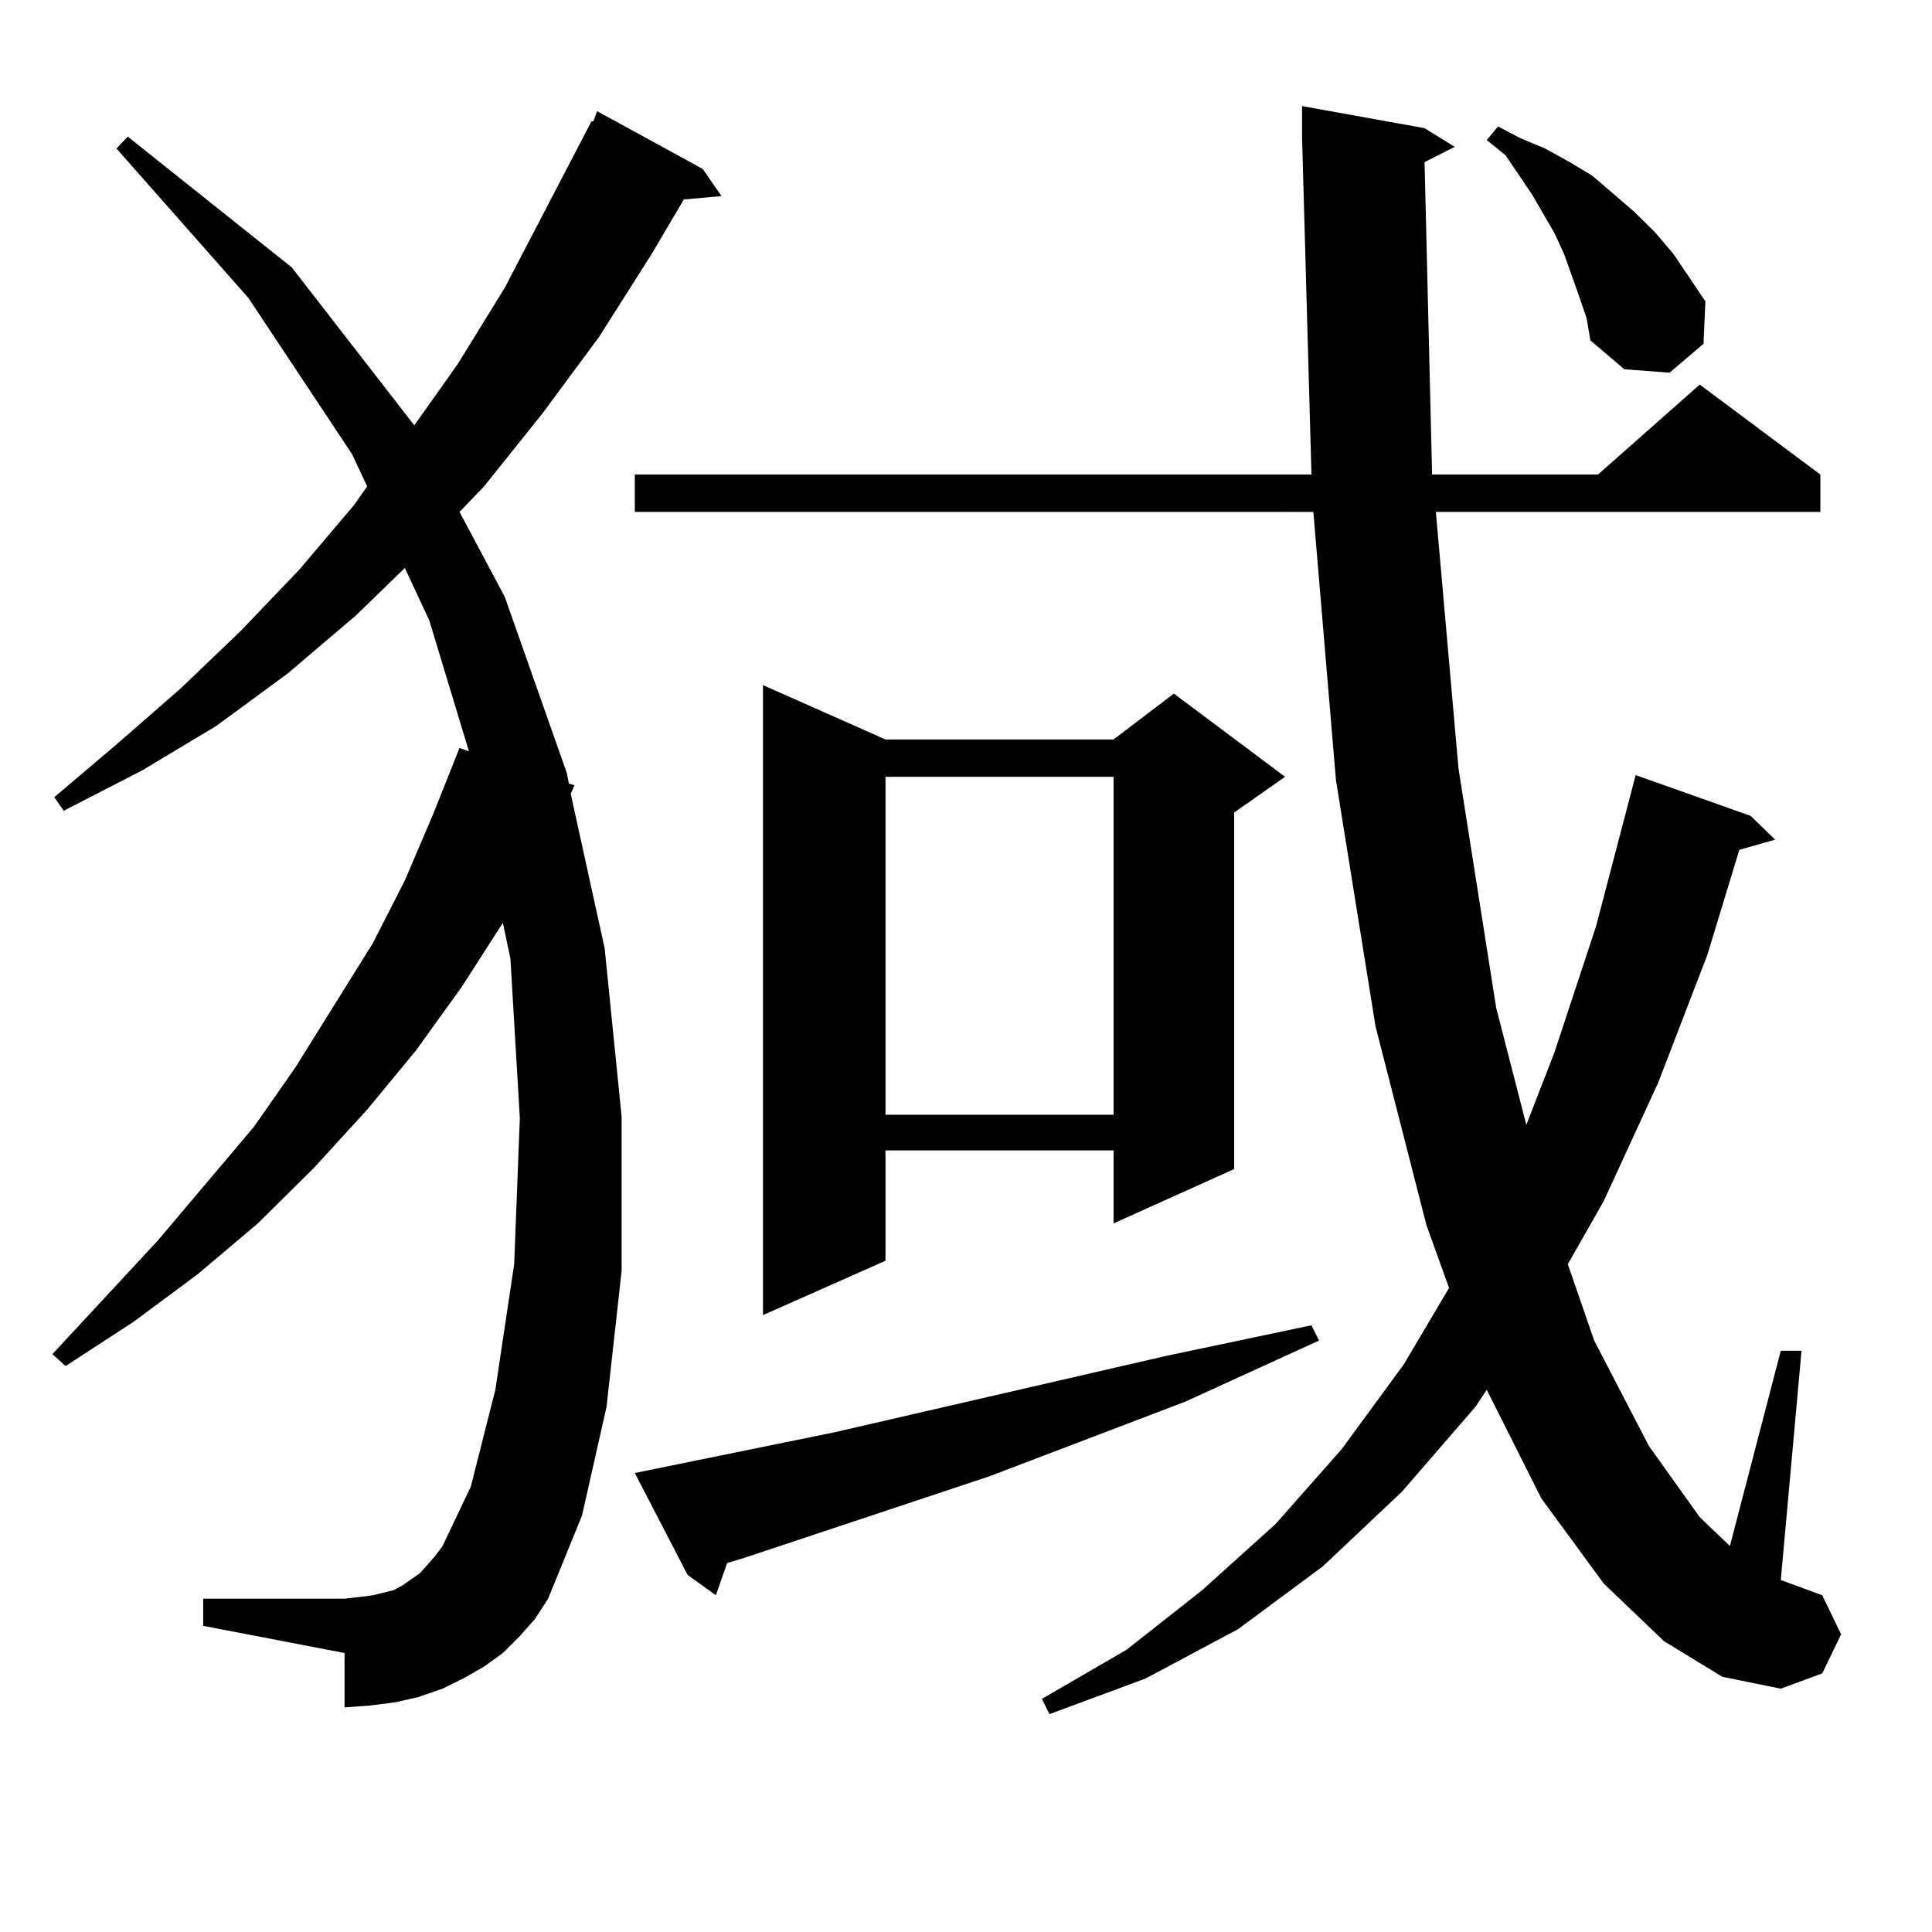 <?xml version="1.0" encoding="utf-8"?>
<!-- Generator: Adobe Illustrator 16.0.0, SVG Export Plug-In . SVG Version: 6.00 Build 0)  -->
<!DOCTYPE svg PUBLIC "-//W3C//DTD SVG 1.1//EN" "http://www.w3.org/Graphics/SVG/1.1/DTD/svg11.dtd">
<svg version="1.1" id="图层_1" xmlns="http://www.w3.org/2000/svg" xmlns:xlink="http://www.w3.org/1999/xlink" x="0px" y="0px"
	 width="1000px" height="1000px" viewBox="0 0 1000 1000" enable-background="new 0 0 1000 1000" xml:space="preserve">
<path d="M269.066,846.805l-8.78,8.789l-9.756,7.031l-10.731,6.152l-10.731,5.273l-12.683,4.395l-11.707,2.637l-13.658,1.758
	l-12.683,0.879v-28.125l-73.169-14.063v-14.063h73.169l7.805-0.879l6.829-0.879l10.731-2.637l4.878-2.637l8.78-6.152l7.805-8.789
	l3.902-5.273l14.634-30.762l12.683-50.098l9.756-65.039l2.927-75.586l-4.878-82.617l-3.902-18.457l-21.463,33.398l-23.414,32.52
	l-25.365,30.762l-27.316,29.883L133.46,633.23l-31.219,26.367l-33.17,24.609L33.95,707.059l-6.829-6.152l54.633-58.887
	l49.755-58.887l21.463-30.762l39.999-64.16l16.585-32.52l14.634-34.277l13.658-34.277l4.878,1.758l-20.487-67.676l-12.683-27.246
	l-25.365,24.609l-35.121,29.883l-37.072,27.246l-38.048,22.852l-40.975,21.094l-4.878-7.031l33.17-28.125l32.194-28.125
	l31.219-29.883l30.243-31.641l28.292-33.398l6.829-9.668l-7.805-16.699l-53.657-80.859L60.291,76.883l5.854-6.152l84.876,67.676
	l63.413,81.738l22.438-31.641l24.39-39.551l44.877-86.133h0.976l1.951-5.273l54.633,29.883l9.756,14.063l-19.512,1.758
	l-16.585,28.125l-27.316,43.066l-29.268,39.551l-30.243,37.793l-12.683,13.184l23.414,43.945l32.194,91.406l0.976,5.273l2.927,0.879
	l-1.951,4.395l17.561,79.98l8.78,87.012v79.98l-7.805,70.313l-12.683,56.25L283.7,827.469l-6.829,10.547L269.066,846.805z
	 M737.348,83.914l3.902,161.719h85.852l52.682-46.582l62.438,46.582v19.336h-199.02l11.707,132.715l19.512,123.926l15.609,60.645
	l14.634-37.793l21.463-65.039l20.487-78.223l59.511,21.094l12.683,12.305l-18.536,5.273l-16.585,54.492l-25.365,65.918
	l-28.292,61.523l-18.536,32.52l13.658,39.551l28.292,54.492l26.341,36.914l15.609,14.941l26.341-101.074h10.731l-10.731,118.652
	l21.463,7.91l9.756,20.215l-9.756,20.215l-21.463,7.91l-30.243-6.152l-30.243-18.457l-31.219-29.883l-32.194-43.945l-28.292-56.25
	l-5.854,8.789l-38.048,43.945l-40.975,38.672l-43.901,32.52l-47.804,25.488l-49.755,18.457l-3.902-7.91l43.901-25.488l39.023-30.762
	l38.048-34.277l34.146-38.672l32.194-43.945l23.414-39.551l-11.707-32.52l-26.341-102.832l-20.487-127.441l-11.707-138.867H328.577
	v-19.336h350.235L673.935,70.73V54.91l63.413,11.426l15.609,9.668L737.348,83.914z M328.577,762.43l103.412-21.094l171.703-39.551
	l75.12-15.82l3.902,7.91l-69.267,31.641l-101.461,38.672l-126.826,42.188l-8.78,2.637l-5.854,16.699l-14.634-10.547L328.577,762.43z
	 M458.33,382.742h118.046l31.219-23.73l57.56,43.066l-26.341,18.457v184.57l-62.438,28.125v-37.793H458.33v57.129l-63.413,28.125
	V354.617L458.33,382.742z M458.33,402.078V576.98h118.046V402.078H458.33z M817.346,153.348l-7.805-21.973l-4.878-10.547
	l-11.707-20.215l-13.658-20.215l-9.756-7.91l5.854-7.031l11.707,6.152l12.683,5.273l12.683,7.031l11.707,7.031l21.463,18.457
	l10.731,10.547l9.756,11.426l16.585,24.609l-0.976,21.973l-17.561,14.941l-23.414-1.758l-17.561-14.941l-1.951-11.426
	L817.346,153.348z"/>
</svg>
